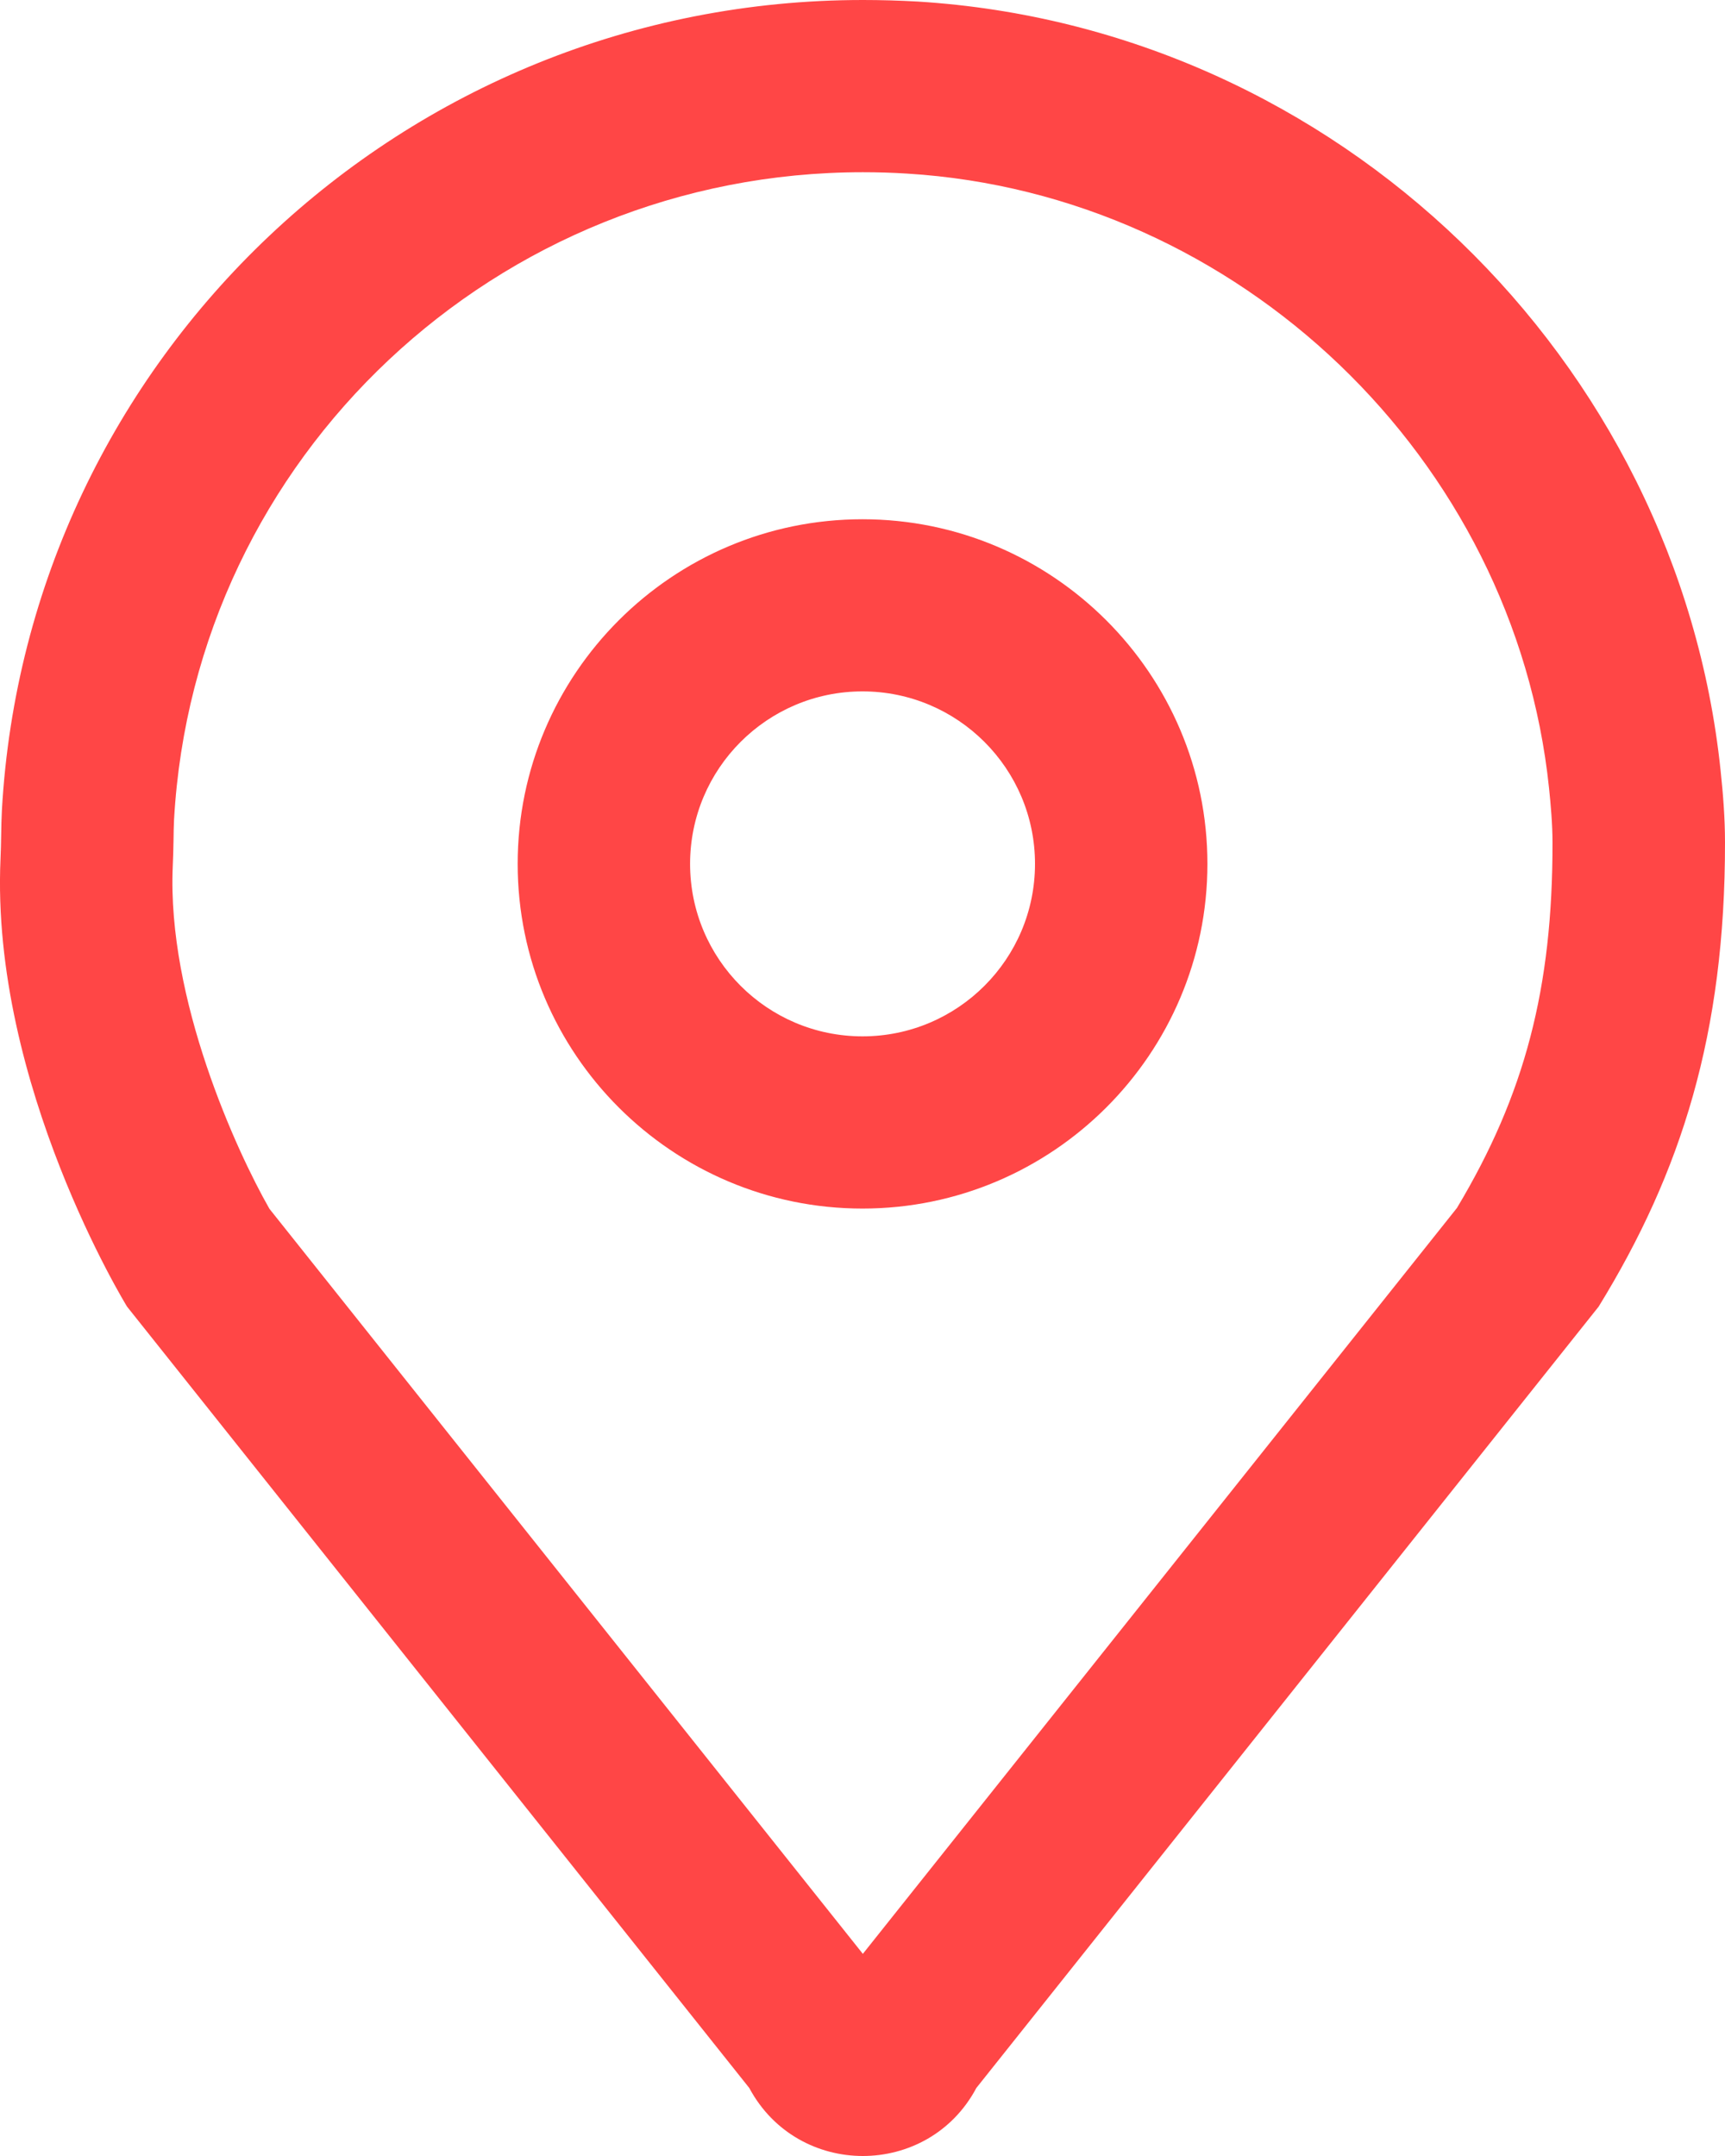 <?xml version="1.0" encoding="utf-8"?>
<!-- Generator: Adobe Illustrator 16.0.0, SVG Export Plug-In . SVG Version: 6.00 Build 0)  -->
<!DOCTYPE svg PUBLIC "-//W3C//DTD SVG 1.1//EN" "http://www.w3.org/Graphics/SVG/1.1/DTD/svg11.dtd">
<svg version="1.1" id="Layer_1" xmlns="http://www.w3.org/2000/svg" xmlns:xlink="http://www.w3.org/1999/xlink" x="0px" y="0px"
	 width="20px" height="25px" viewBox="0 0 20 25" enable-background="new 0 0 20 25" xml:space="preserve">
<g>
	<path fill="#ff4646" d="M10.004,1.997c0.17,0,0.342,0.005,0.514,0.016c3.844,0.236,7.044,3.303,7.442,7.127C17.98,9.333,18,9.559,18,9.771
		c0.002,1.685-0.32,2.921-1.108,4.236l-6.888,8.649l-6.88-8.639c-0.382-0.669-1.189-2.429-1.121-3.972
		C2.008,9.94,2.01,9.835,2.012,9.731c0.001-0.076,0.002-0.153,0.006-0.227C2.254,5.295,5.762,1.997,10.004,1.997 M10,14.014
		c2.205,0,3.999-1.793,3.999-3.997c0-2.203-1.794-3.996-3.999-3.996s-3.998,1.793-3.998,3.996C6.002,12.221,7.795,14.014,10,14.014
		 M10.004,0C4.673,0,0.316,4.157,0.022,9.394C0.012,9.58,0.015,9.769,0.006,9.958c-0.117,2.619,1.467,5.193,1.467,5.193l7.214,9.06
		C8.968,24.736,9.486,25,10.004,25s1.037-0.264,1.316-0.789l7.215-9.06c0.961-1.563,1.467-3.17,1.465-5.383
		c0-0.281-0.022-0.559-0.051-0.833c-0.497-4.76-4.441-8.616-9.309-8.917C10.427,0.006,10.215,0,10.004,0L10.004,0z M10,12.017
		c-1.104,0-1.999-0.896-1.999-2c0-1.104,0.895-2,1.999-2s2,0.896,2,2C12,11.121,11.104,12.017,10,12.017L10,12.017z"/>
</g>
</svg>
